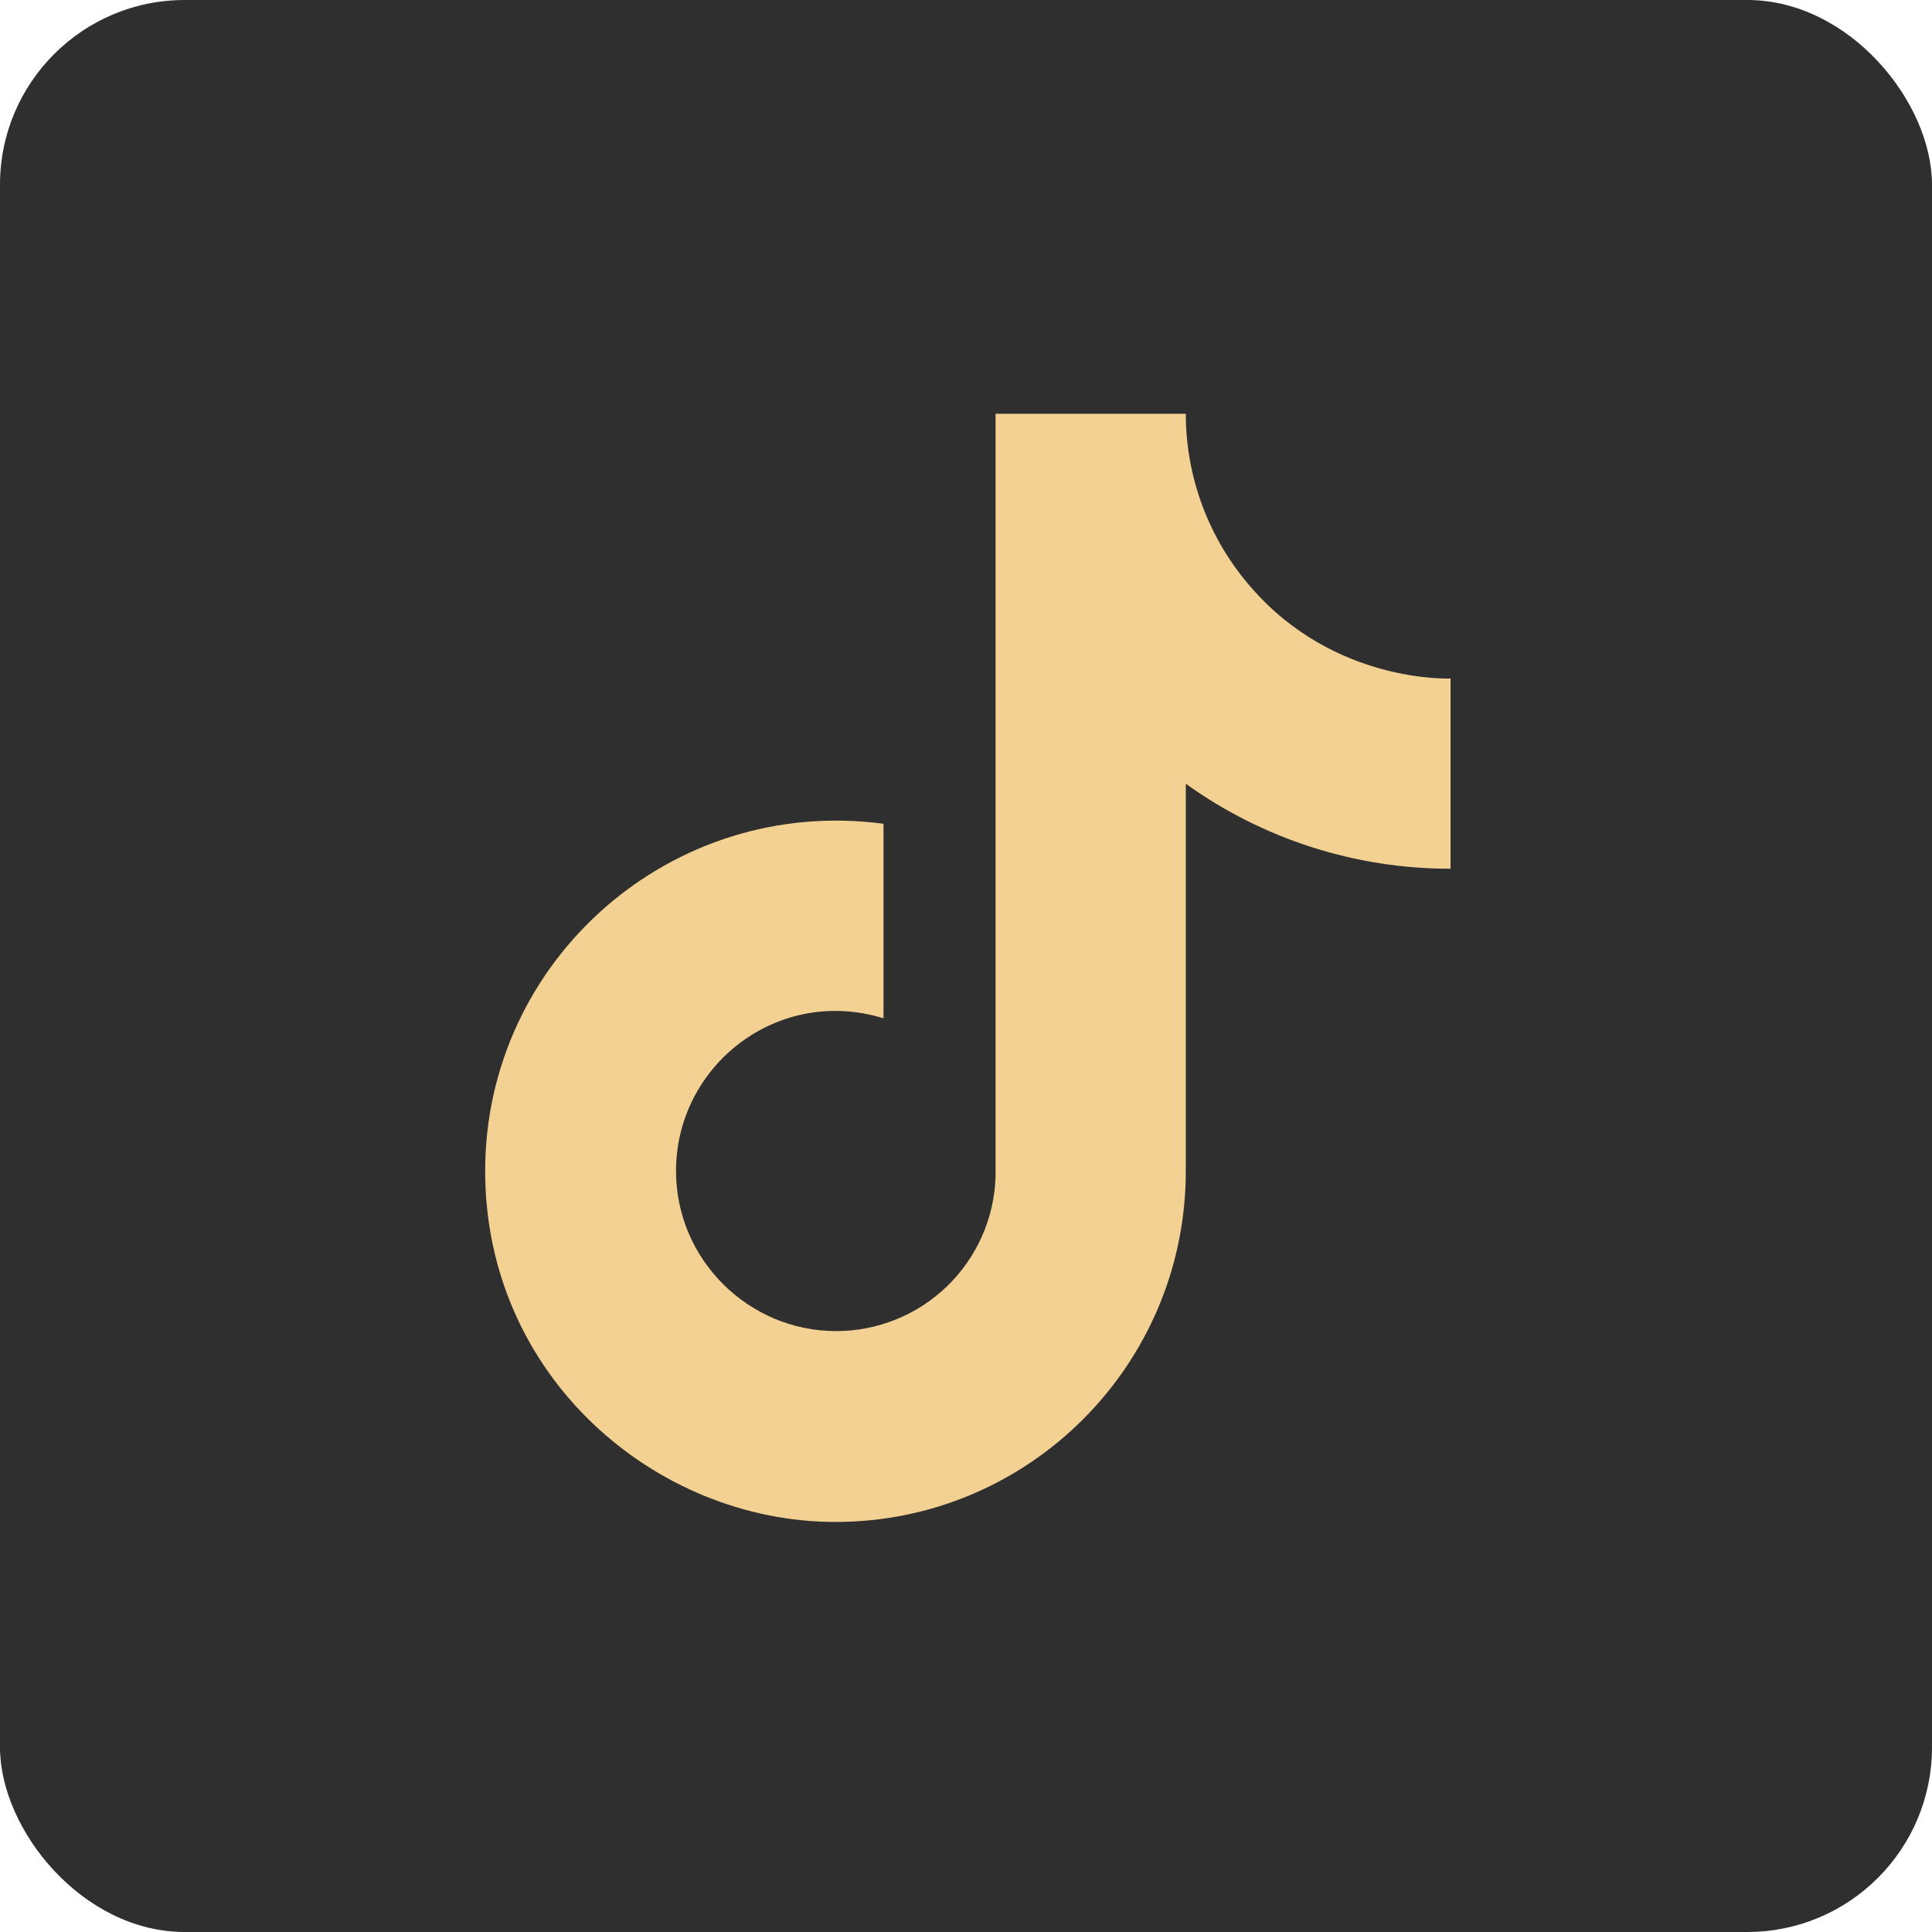 <?xml version="1.0" encoding="UTF-8"?> <svg xmlns="http://www.w3.org/2000/svg" width="523" height="523" viewBox="0 0 523 523" fill="none"><rect width="523" height="523" rx="50" fill="#2F2F2F"></rect><path d="M338.669 159C327.279 145.992 321.001 129.29 321.003 112H269.503V318.667C269.114 329.853 264.395 340.451 256.341 348.225C248.288 355.999 237.529 360.34 226.336 360.333C202.669 360.333 183.003 341 183.003 317C183.003 288.333 210.669 266.833 239.169 275.667V223C181.669 215.333 131.336 260 131.336 317C131.336 372.5 177.336 412 226.169 412C278.503 412 321.003 369.5 321.003 317V212.167C341.886 227.164 366.959 235.211 392.669 235.167V183.667C392.669 183.667 361.336 185.167 338.669 159Z" fill="#F3D192"></path></svg> 
